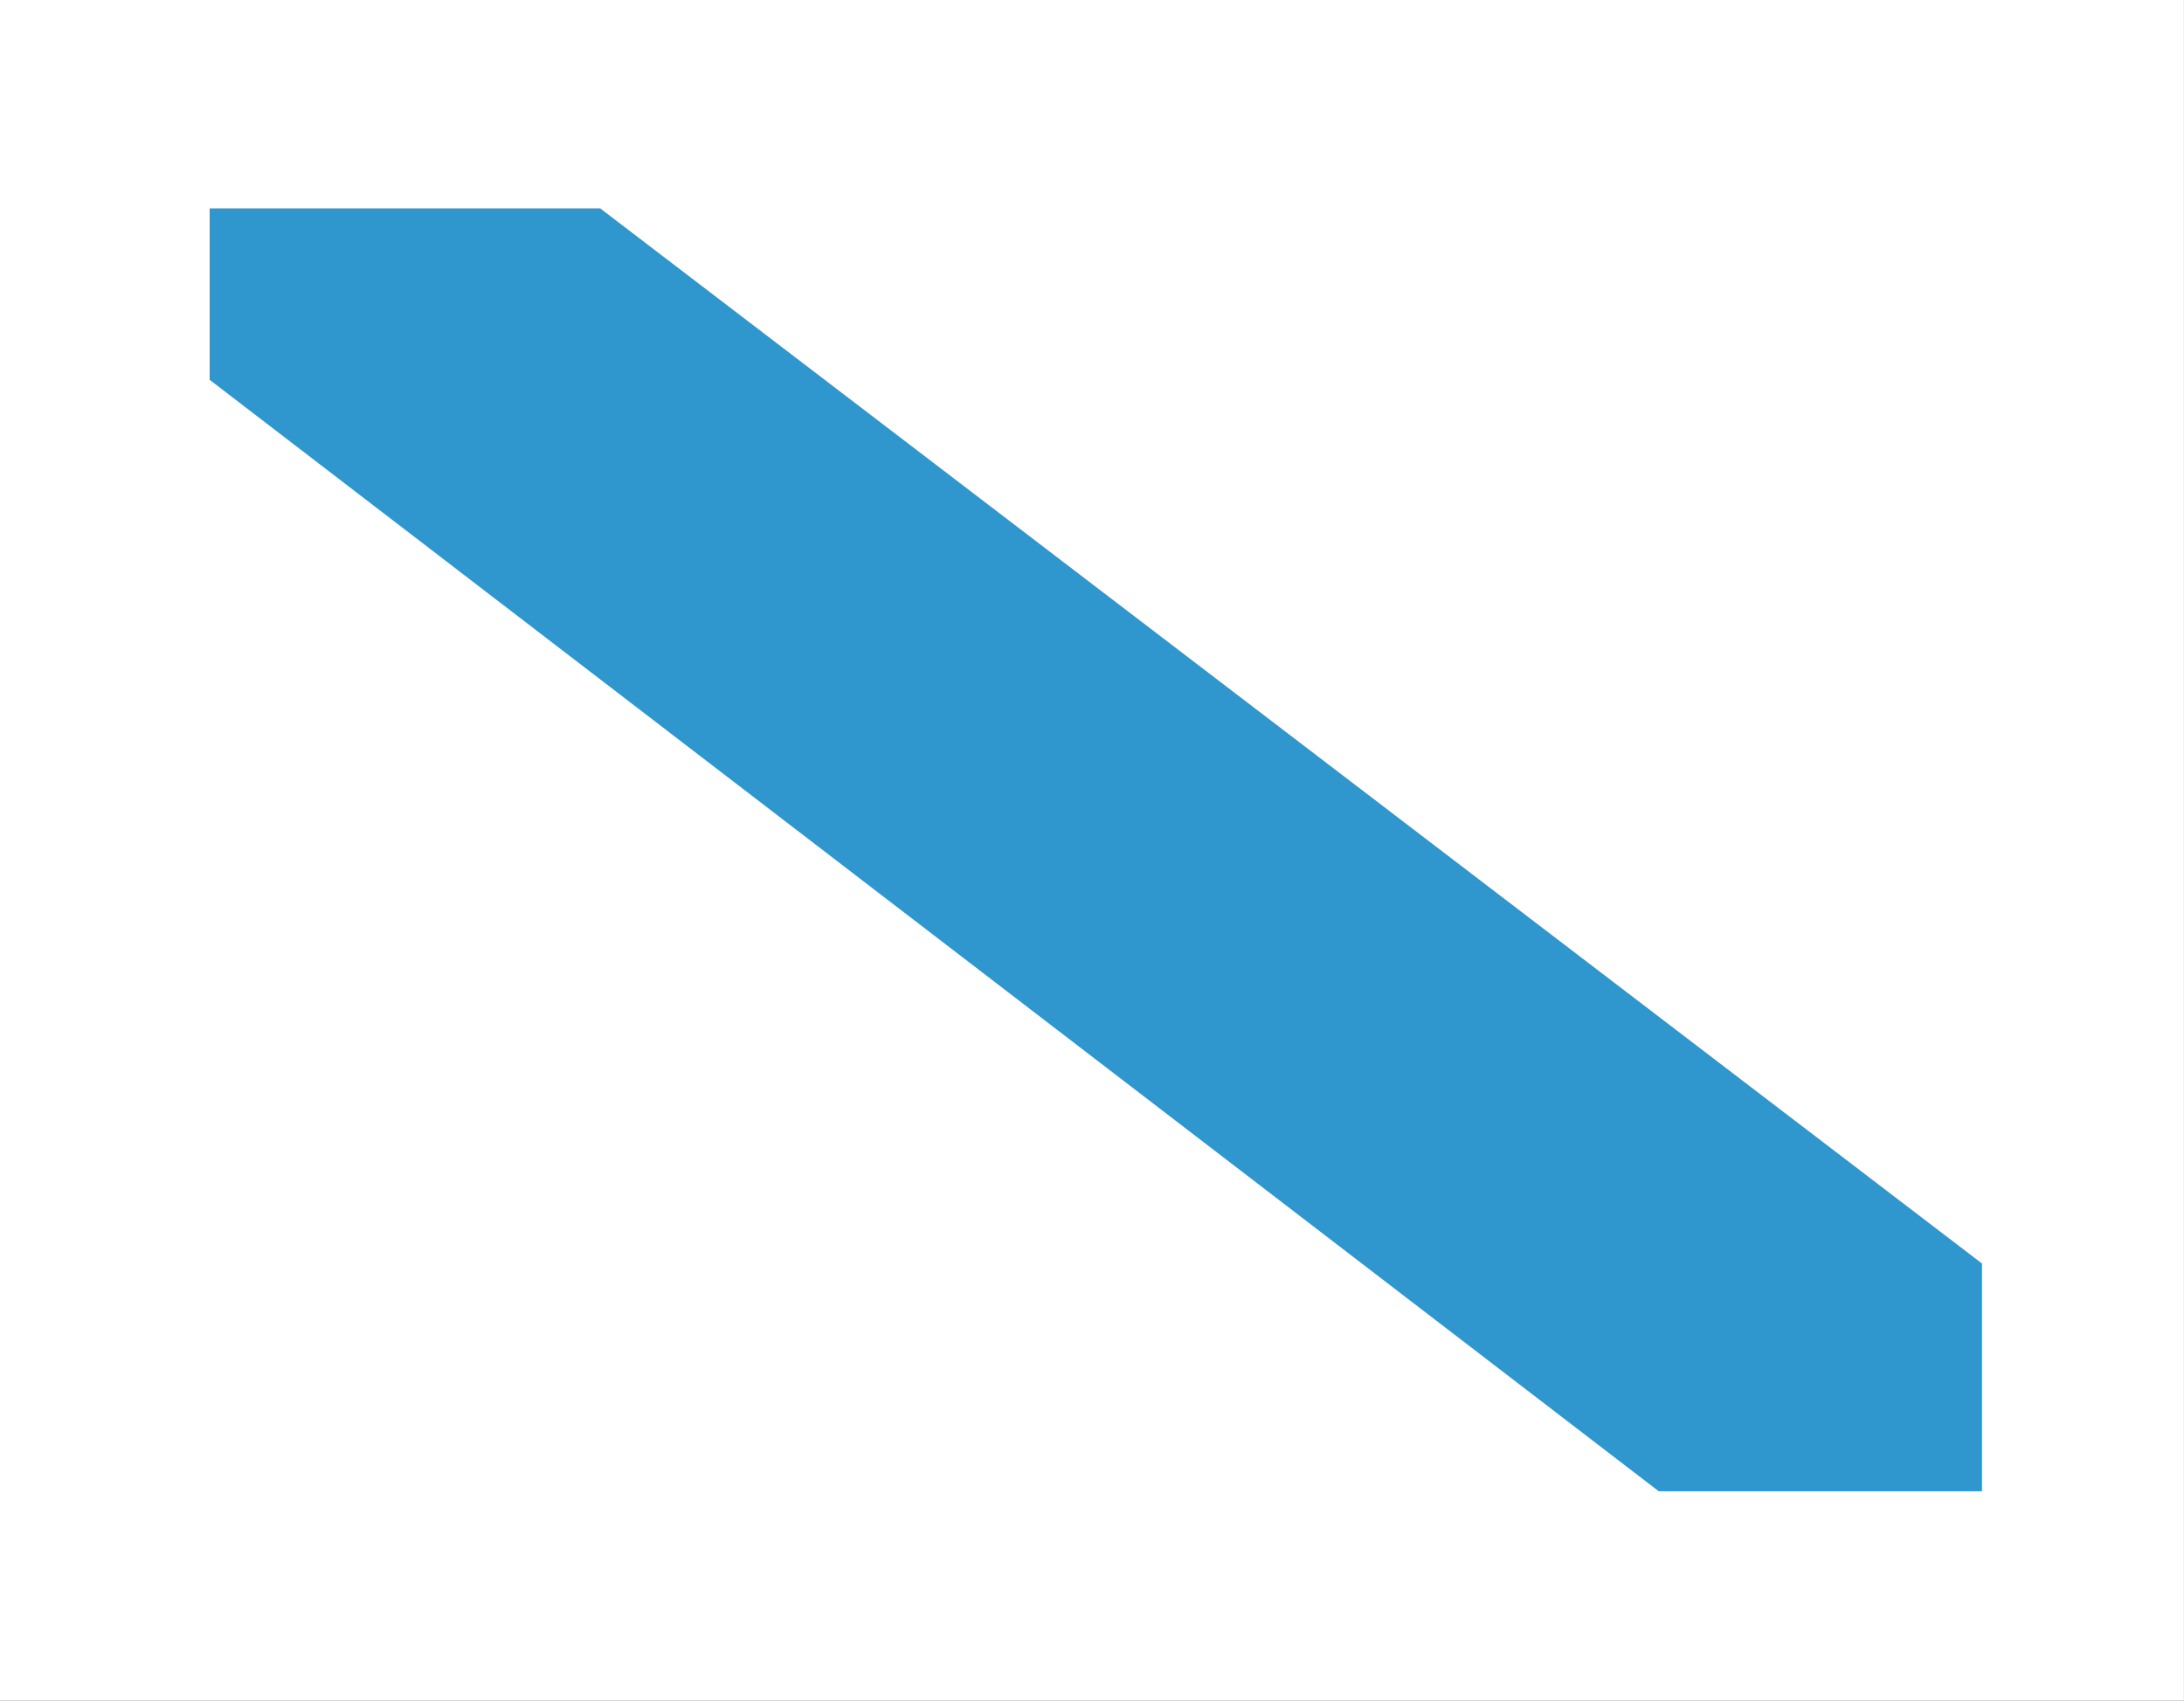 <?xml version="1.0" encoding="utf-8"?>
<!-- Generator: Adobe Illustrator 16.0.0, SVG Export Plug-In . SVG Version: 6.00 Build 0)  -->
<!DOCTYPE svg PUBLIC "-//W3C//DTD SVG 1.1//EN" "http://www.w3.org/Graphics/SVG/1.1/DTD/svg11.dtd">
<svg version="1.1" id="Layer_1" xmlns="http://www.w3.org/2000/svg" xmlns:xlink="http://www.w3.org/1999/xlink" x="0px" y="0px"
	 width="40.011px" height="31.156px" viewBox="0 0 40.011 31.156" enable-background="new 0 0 40.011 31.156" xml:space="preserve">
<rect x="0" y="0" width="40.011" height="31.156" fill="#333333" stroke="none"/>
<g>
	<rect x="0" fill="#FFFFFF" width="40.01" height="31.156"/>
	<polygon fill="#2F96CE" points="3.841,6.958 3.841,3.818 10.997,3.818 36.31,23.146 36.31,27.318 30.388,27.318 	"/>
</g>
</svg>
